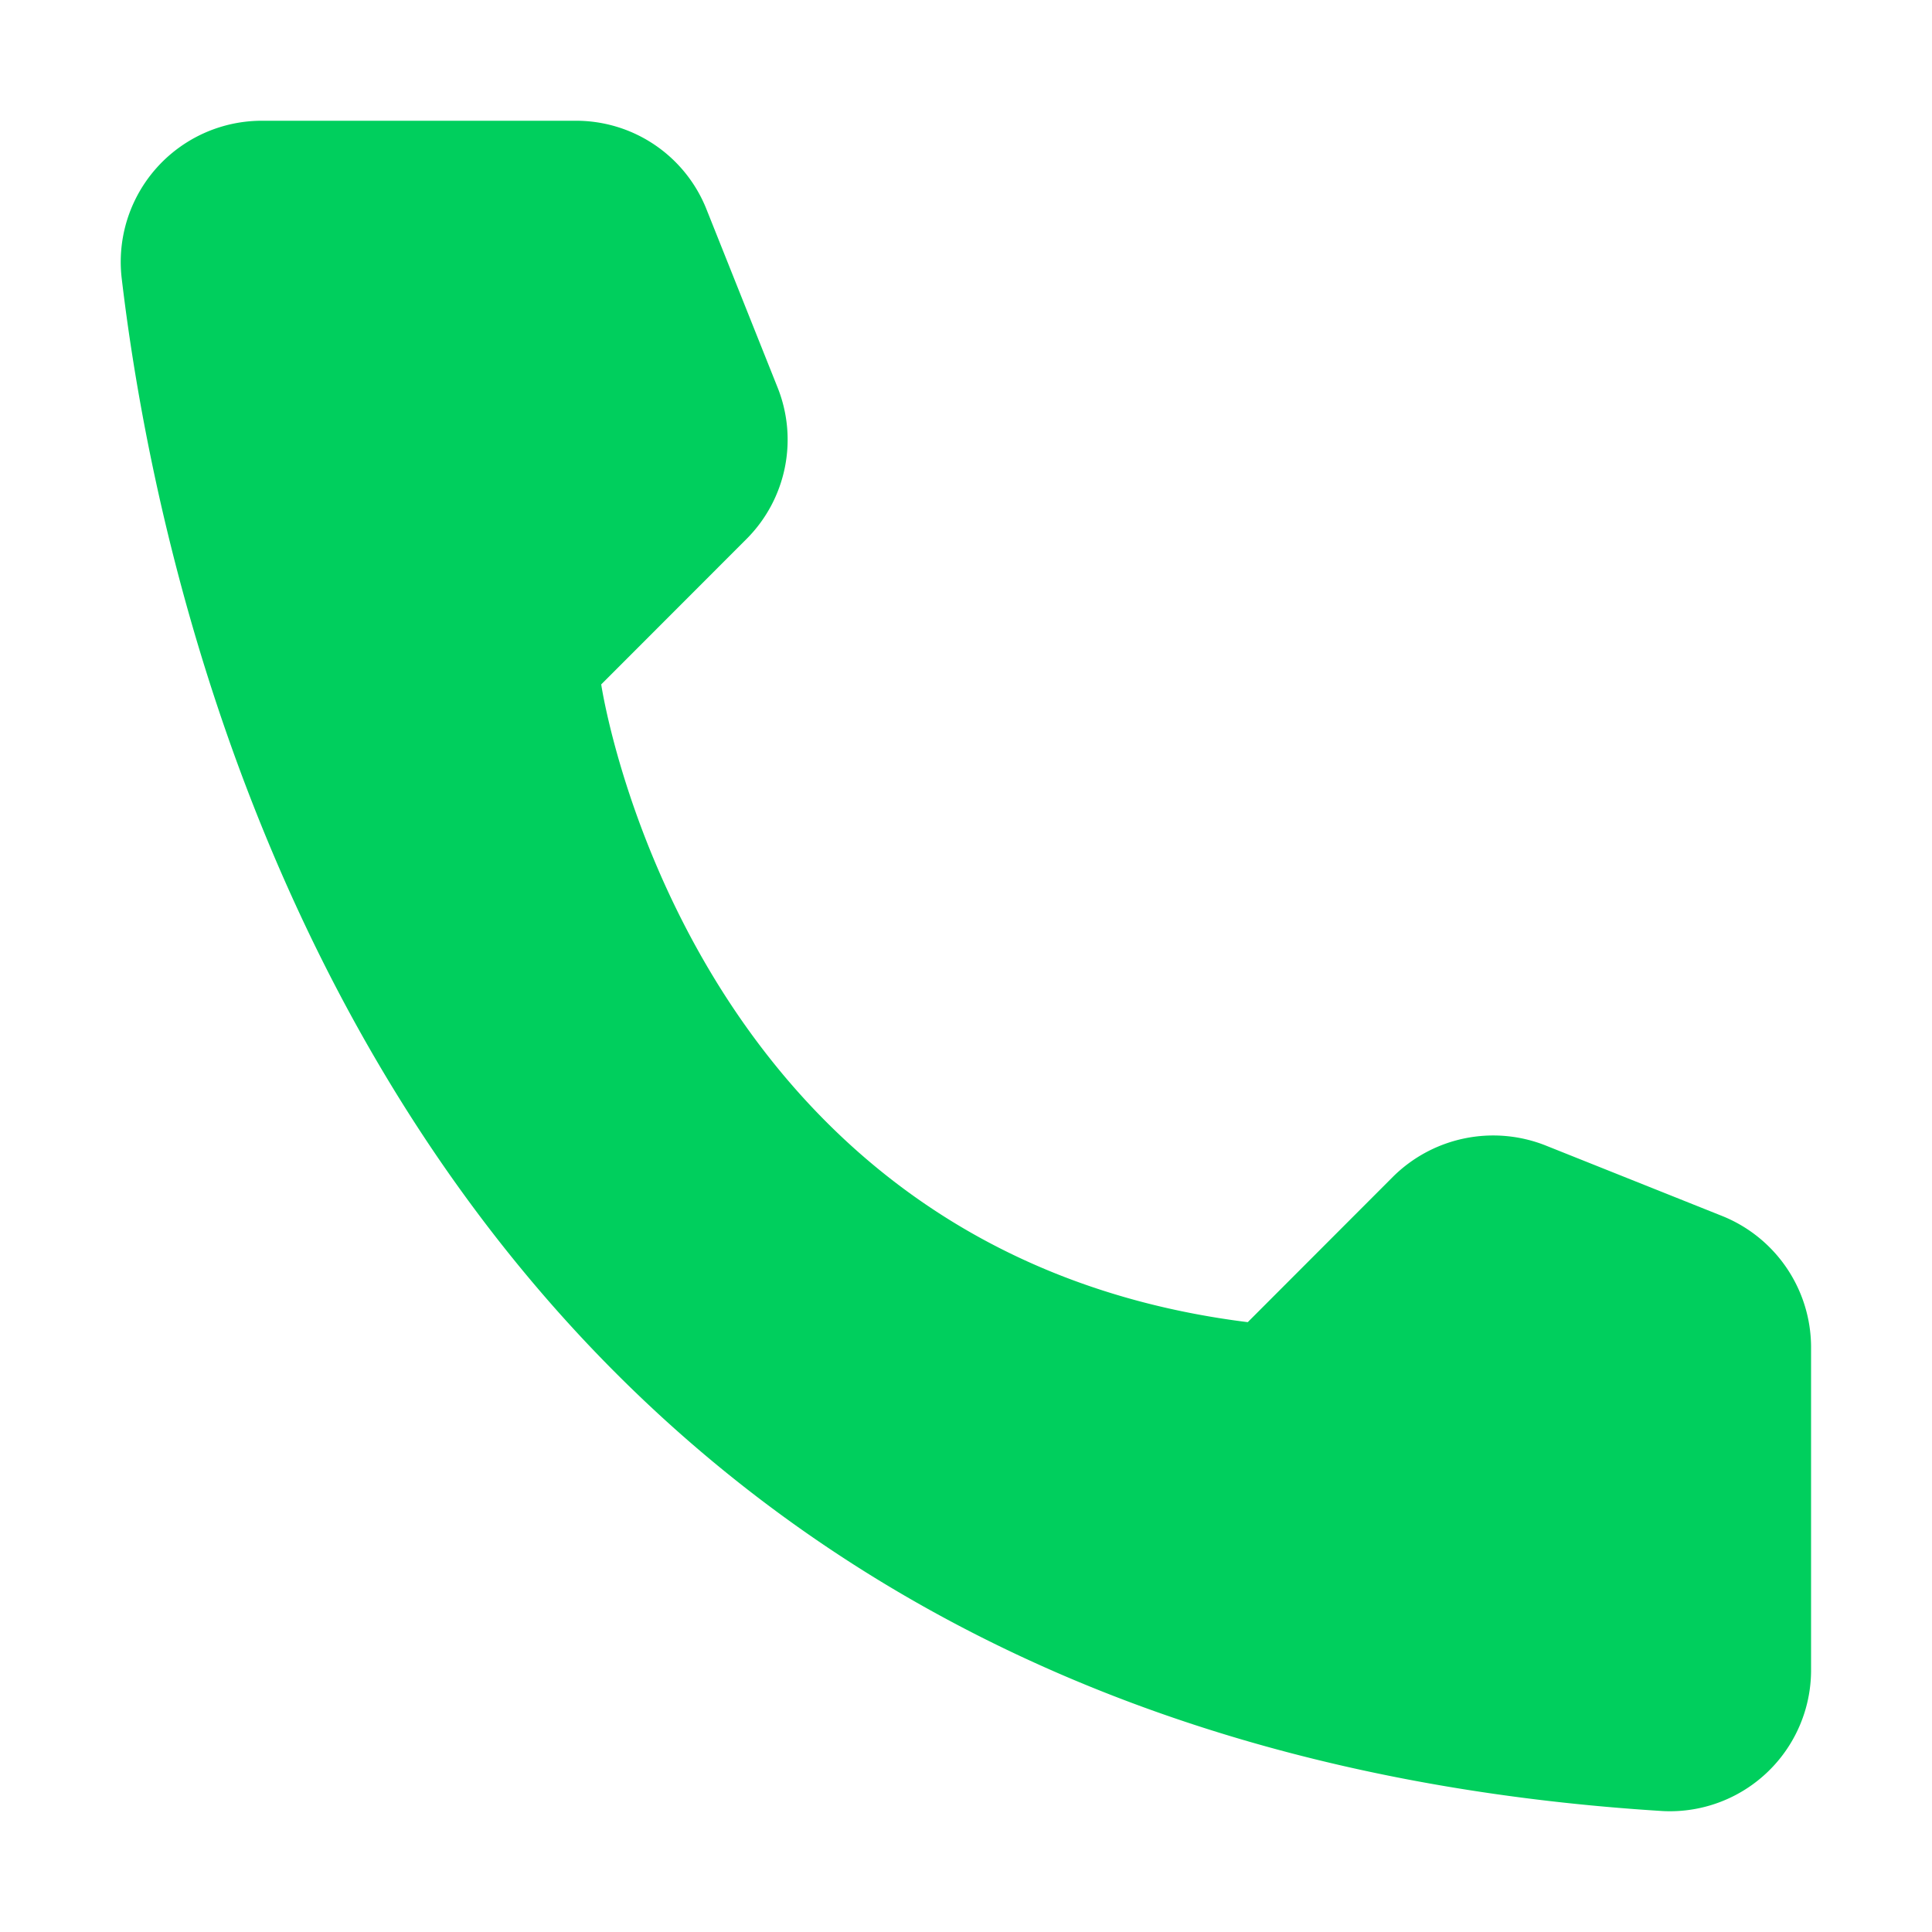 <svg width="32" height="32" fill="none" xmlns="http://www.w3.org/2000/svg"><path d="M20.666 21.9l2.41-2.413a2.357 2.357 0 012.52-.516l2.937 1.173a2.347 2.347 0 011.464 2.154v5.384a2.338 2.338 0 01-2.454 2.315C6.954 28.716 2.8 11.271 2.014 4.595A2.338 2.338 0 014.35 2h5.198a2.324 2.324 0 012.153 1.465l1.173 2.94a2.327 2.327 0 01-.506 2.519l-2.41 2.412s1.387 9.4 10.708 10.563z" fill="#00CF5D"/></svg>